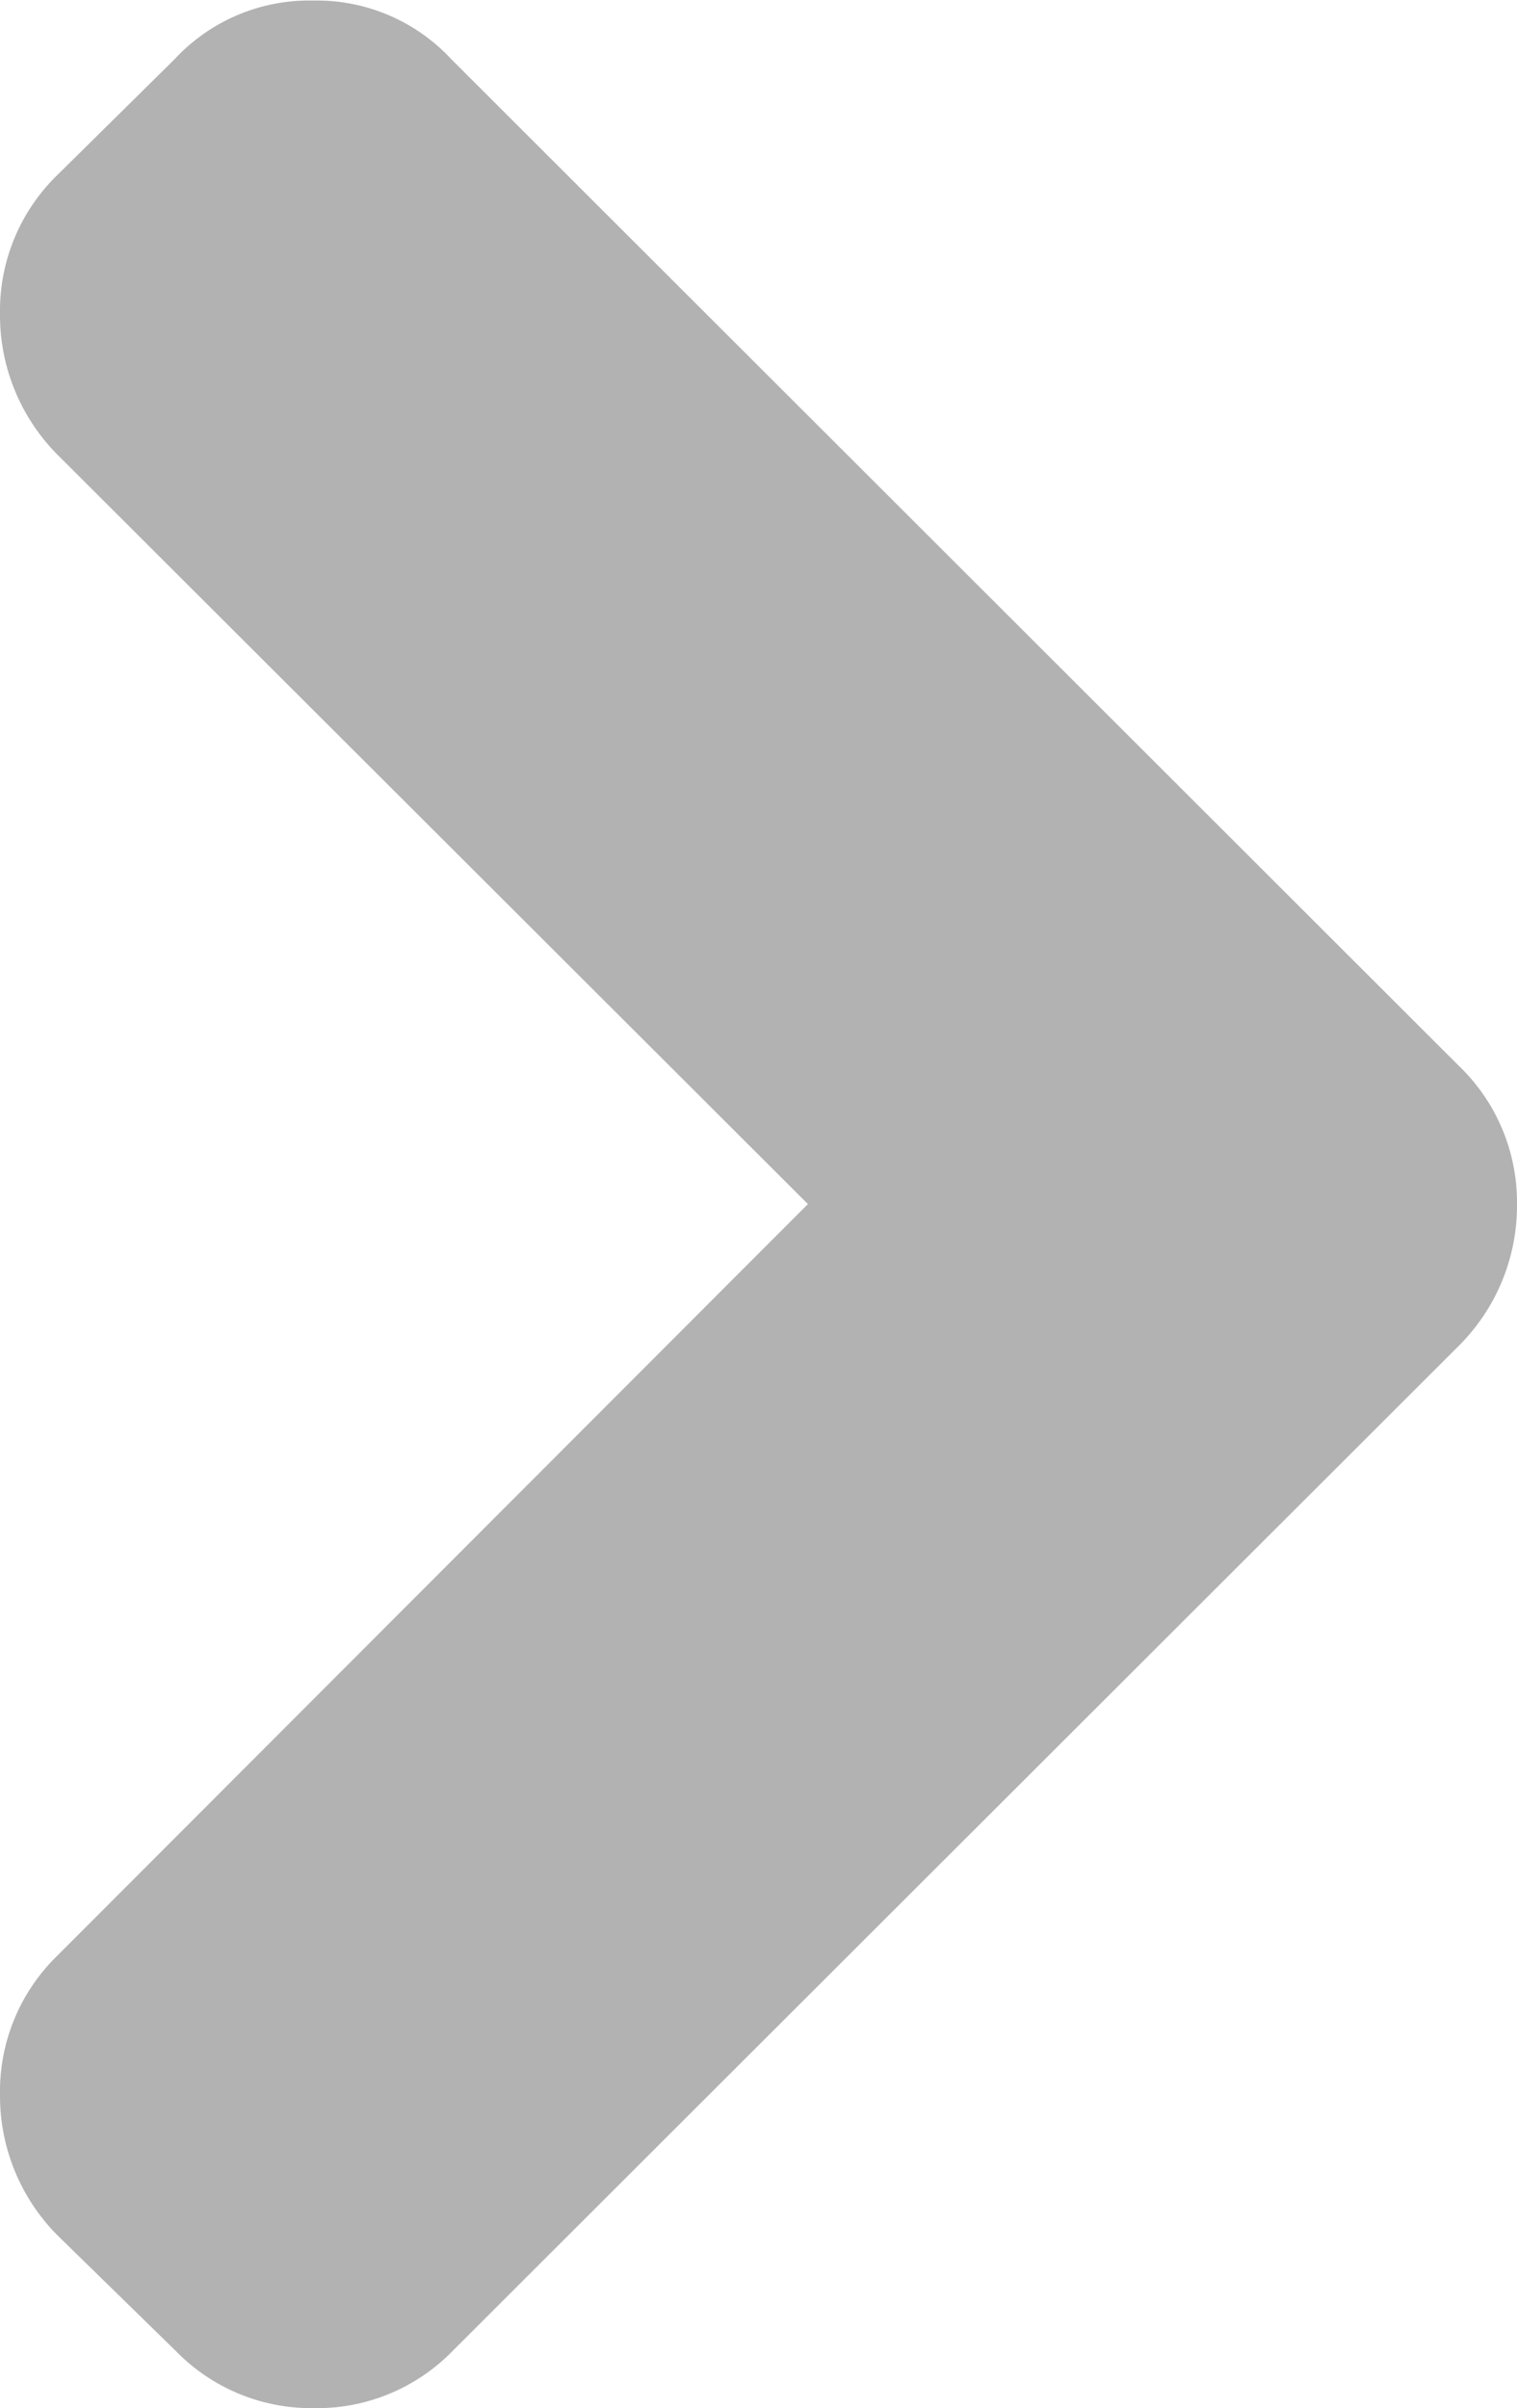 <svg xmlns="http://www.w3.org/2000/svg" width="10.96" height="17.388" viewBox="0 0 10.96 17.388"><path d="M12.266-7.857a1.429,1.429,0,0,1-.413,1.016L4.576.424a1.367,1.367,0,0,1-1,.413,1.367,1.367,0,0,1-1-.413L1.719-.413a1.429,1.429,0,0,1-.413-1.016,1.367,1.367,0,0,1,.413-1L7.143-7.857,1.719-13.27a1.429,1.429,0,0,1-.413-1.016,1.367,1.367,0,0,1,.413-1l.848-.837a1.326,1.326,0,0,1,1-.424,1.326,1.326,0,0,1,1,.424l7.277,7.266A1.367,1.367,0,0,1,12.266-7.857Z" transform="translate(-1.306 16.551)" fill="#b2b2b2"/></svg>